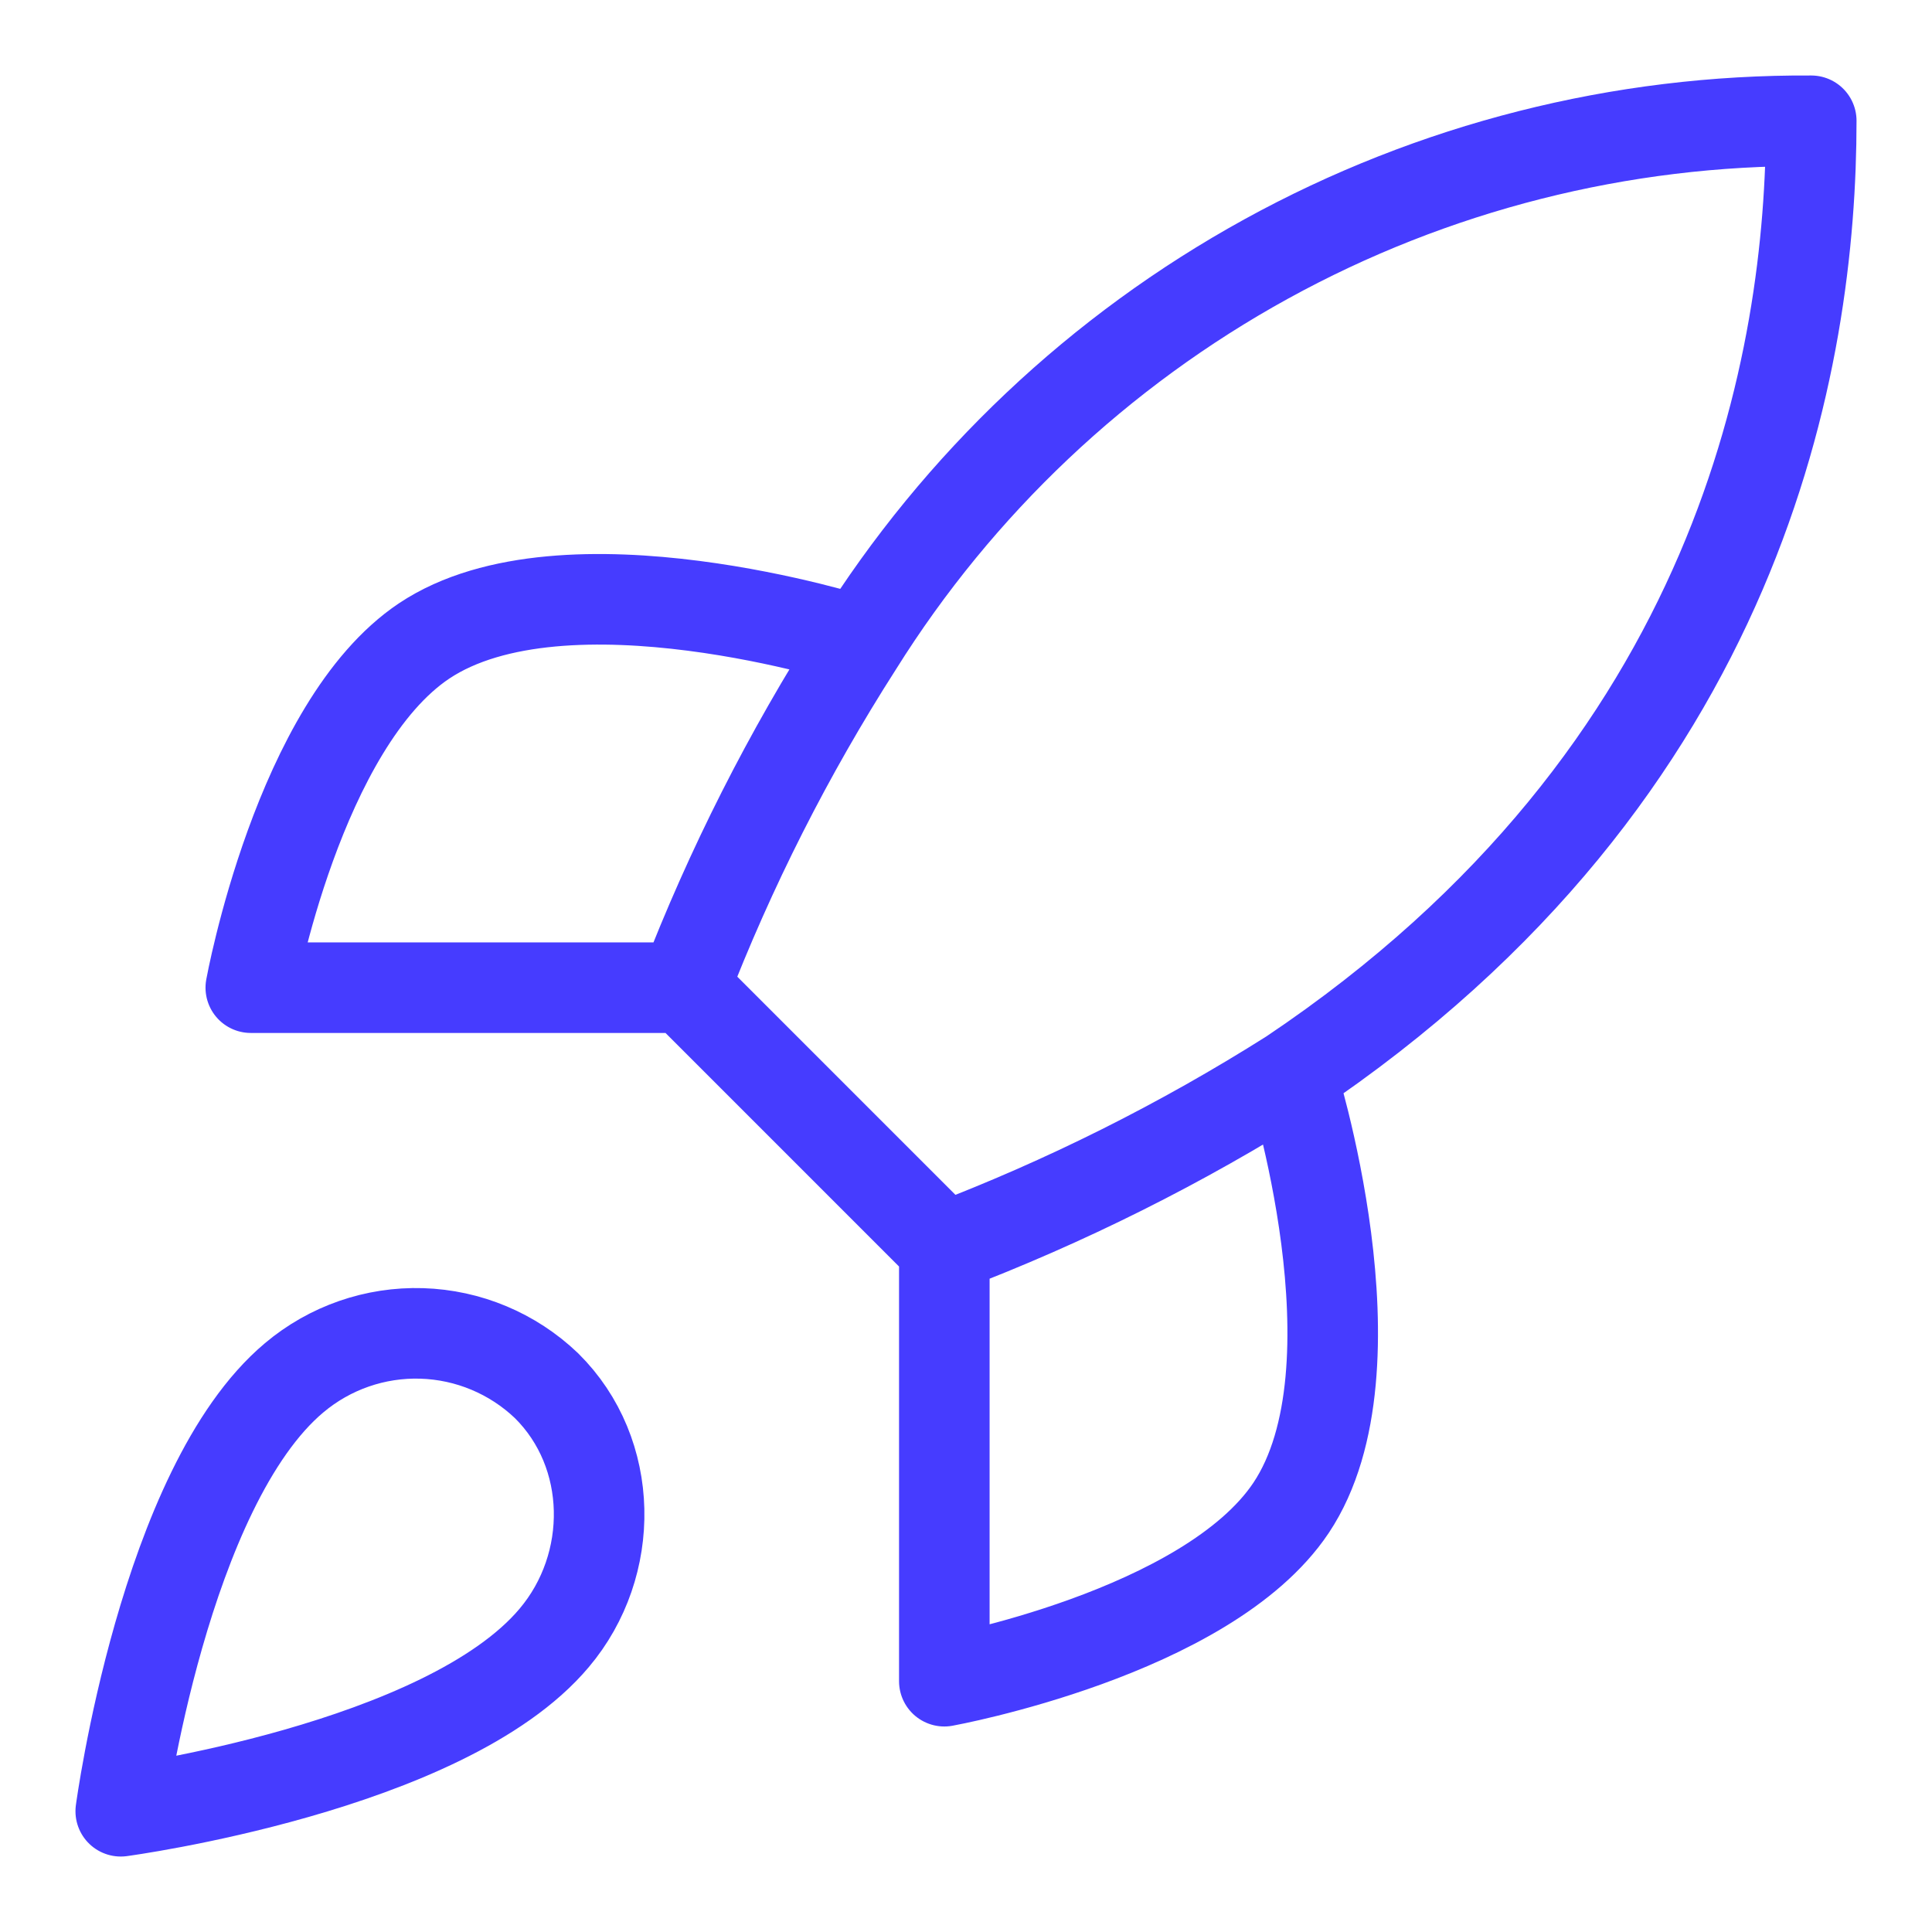 <svg width="64" height="64" viewBox="0 0 64 64" fill="none" xmlns="http://www.w3.org/2000/svg">
<path d="M31.282 41.334L22.667 32.718M31.282 41.334C35.294 39.808 39.142 37.884 42.769 35.59M31.282 41.334V55.692C31.282 55.692 39.984 54.113 42.769 49.949C45.871 45.297 42.769 35.59 42.769 35.59M22.667 32.718C24.195 28.754 26.119 24.953 28.41 21.375C31.756 16.025 36.416 11.62 41.945 8.579C47.474 5.537 53.69 3.962 60 4.001C60 11.812 57.76 25.539 42.769 35.59M22.667 32.718H8.308C8.308 32.718 9.887 24.017 14.051 21.231C18.704 18.13 28.41 21.231 28.41 21.231M9.744 45.641C5.436 49.26 4 60 4 60C4 60 14.741 58.564 18.359 54.257C20.398 51.844 20.369 48.14 18.101 45.9C16.984 44.834 15.514 44.219 13.972 44.171C12.429 44.123 10.924 44.647 9.744 45.641Z" stroke="#463CFF" stroke-width="3" stroke-linecap="round" stroke-linejoin="round"/>
</svg>
